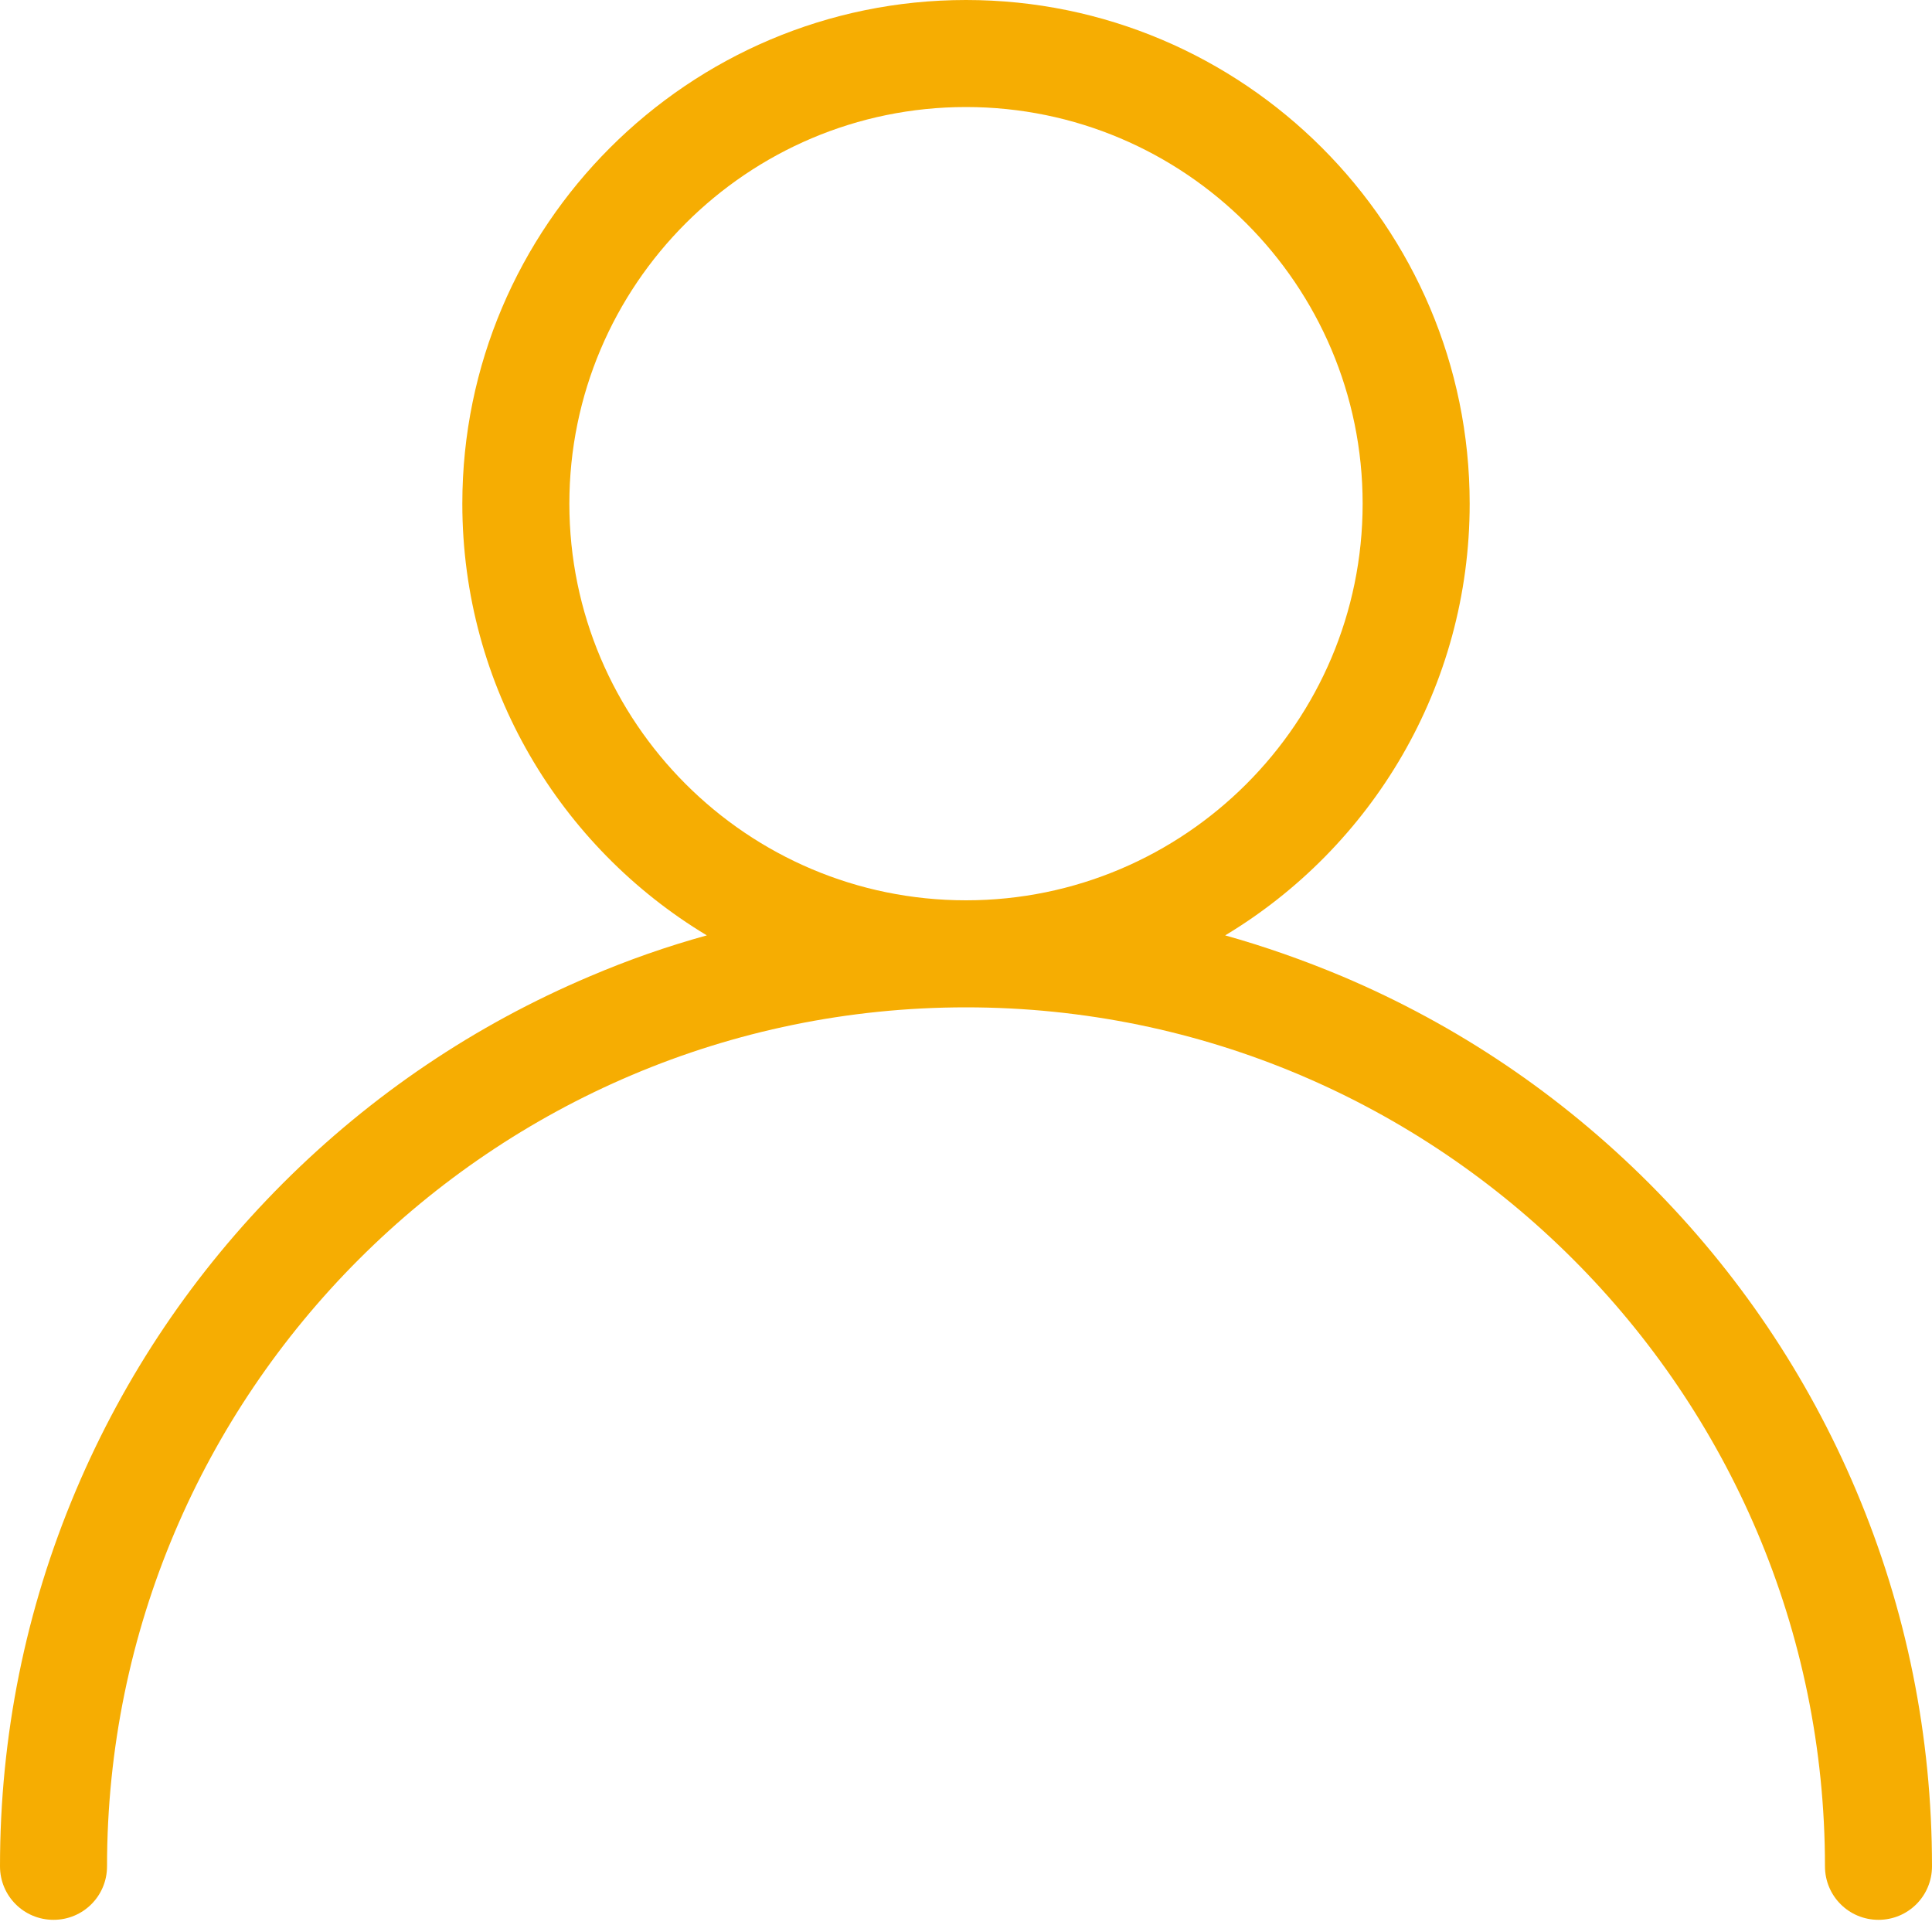 <?xml version="1.0" encoding="UTF-8"?>
<svg width="20px" height="20px" viewBox="0 0 20 20" version="1.1" xmlns="http://www.w3.org/2000/svg" xmlns:xlink="http://www.w3.org/1999/xlink">
    <title>人</title>
    <g id="控件" stroke="none" stroke-width="1" fill="none" fill-rule="evenodd">
        <g id="footer" transform="translate(-87, -268.876)" fill="#F6AD02" fill-rule="nonzero">
            <g id="人" transform="translate(87, 268.876)">
                <path d="M19.214,15.428 C18.71,14.237 17.99,13.169 17.071,12.249 C16.151,11.33 15.083,10.61 13.892,10.106 C13.496,9.94 13.093,9.798 12.683,9.683 C14.199,8.771 15.214,7.111 15.214,5.214 C15.214,2.34 12.874,0 10,0 C7.126,0 4.786,2.34 4.786,5.214 C4.786,7.108 5.801,8.771 7.317,9.683 C6.907,9.796 6.504,9.937 6.108,10.106 C4.917,10.61 3.849,11.33 2.929,12.249 C2.01,13.169 1.29,14.237 0.786,15.428 C0.264,16.662 0,17.972 0,19.32 C0,19.627 0.247,19.874 0.554,19.874 C0.861,19.874 1.108,19.627 1.108,19.32 C1.108,14.418 5.098,10.428 10,10.428 C14.902,10.428 18.892,14.418 18.892,19.32 C18.892,19.627 19.139,19.874 19.446,19.874 C19.753,19.874 20,19.627 20,19.32 C20,17.972 19.736,16.662 19.214,15.428 Z M5.894,5.214 C5.894,2.95 7.736,1.108 10,1.108 C12.264,1.108 14.106,2.95 14.106,5.214 C14.106,7.479 12.264,9.32 10,9.32 C7.736,9.32 5.894,7.479 5.894,5.214 Z" id="形状"></path>
            </g>
        </g>
    </g>
</svg>